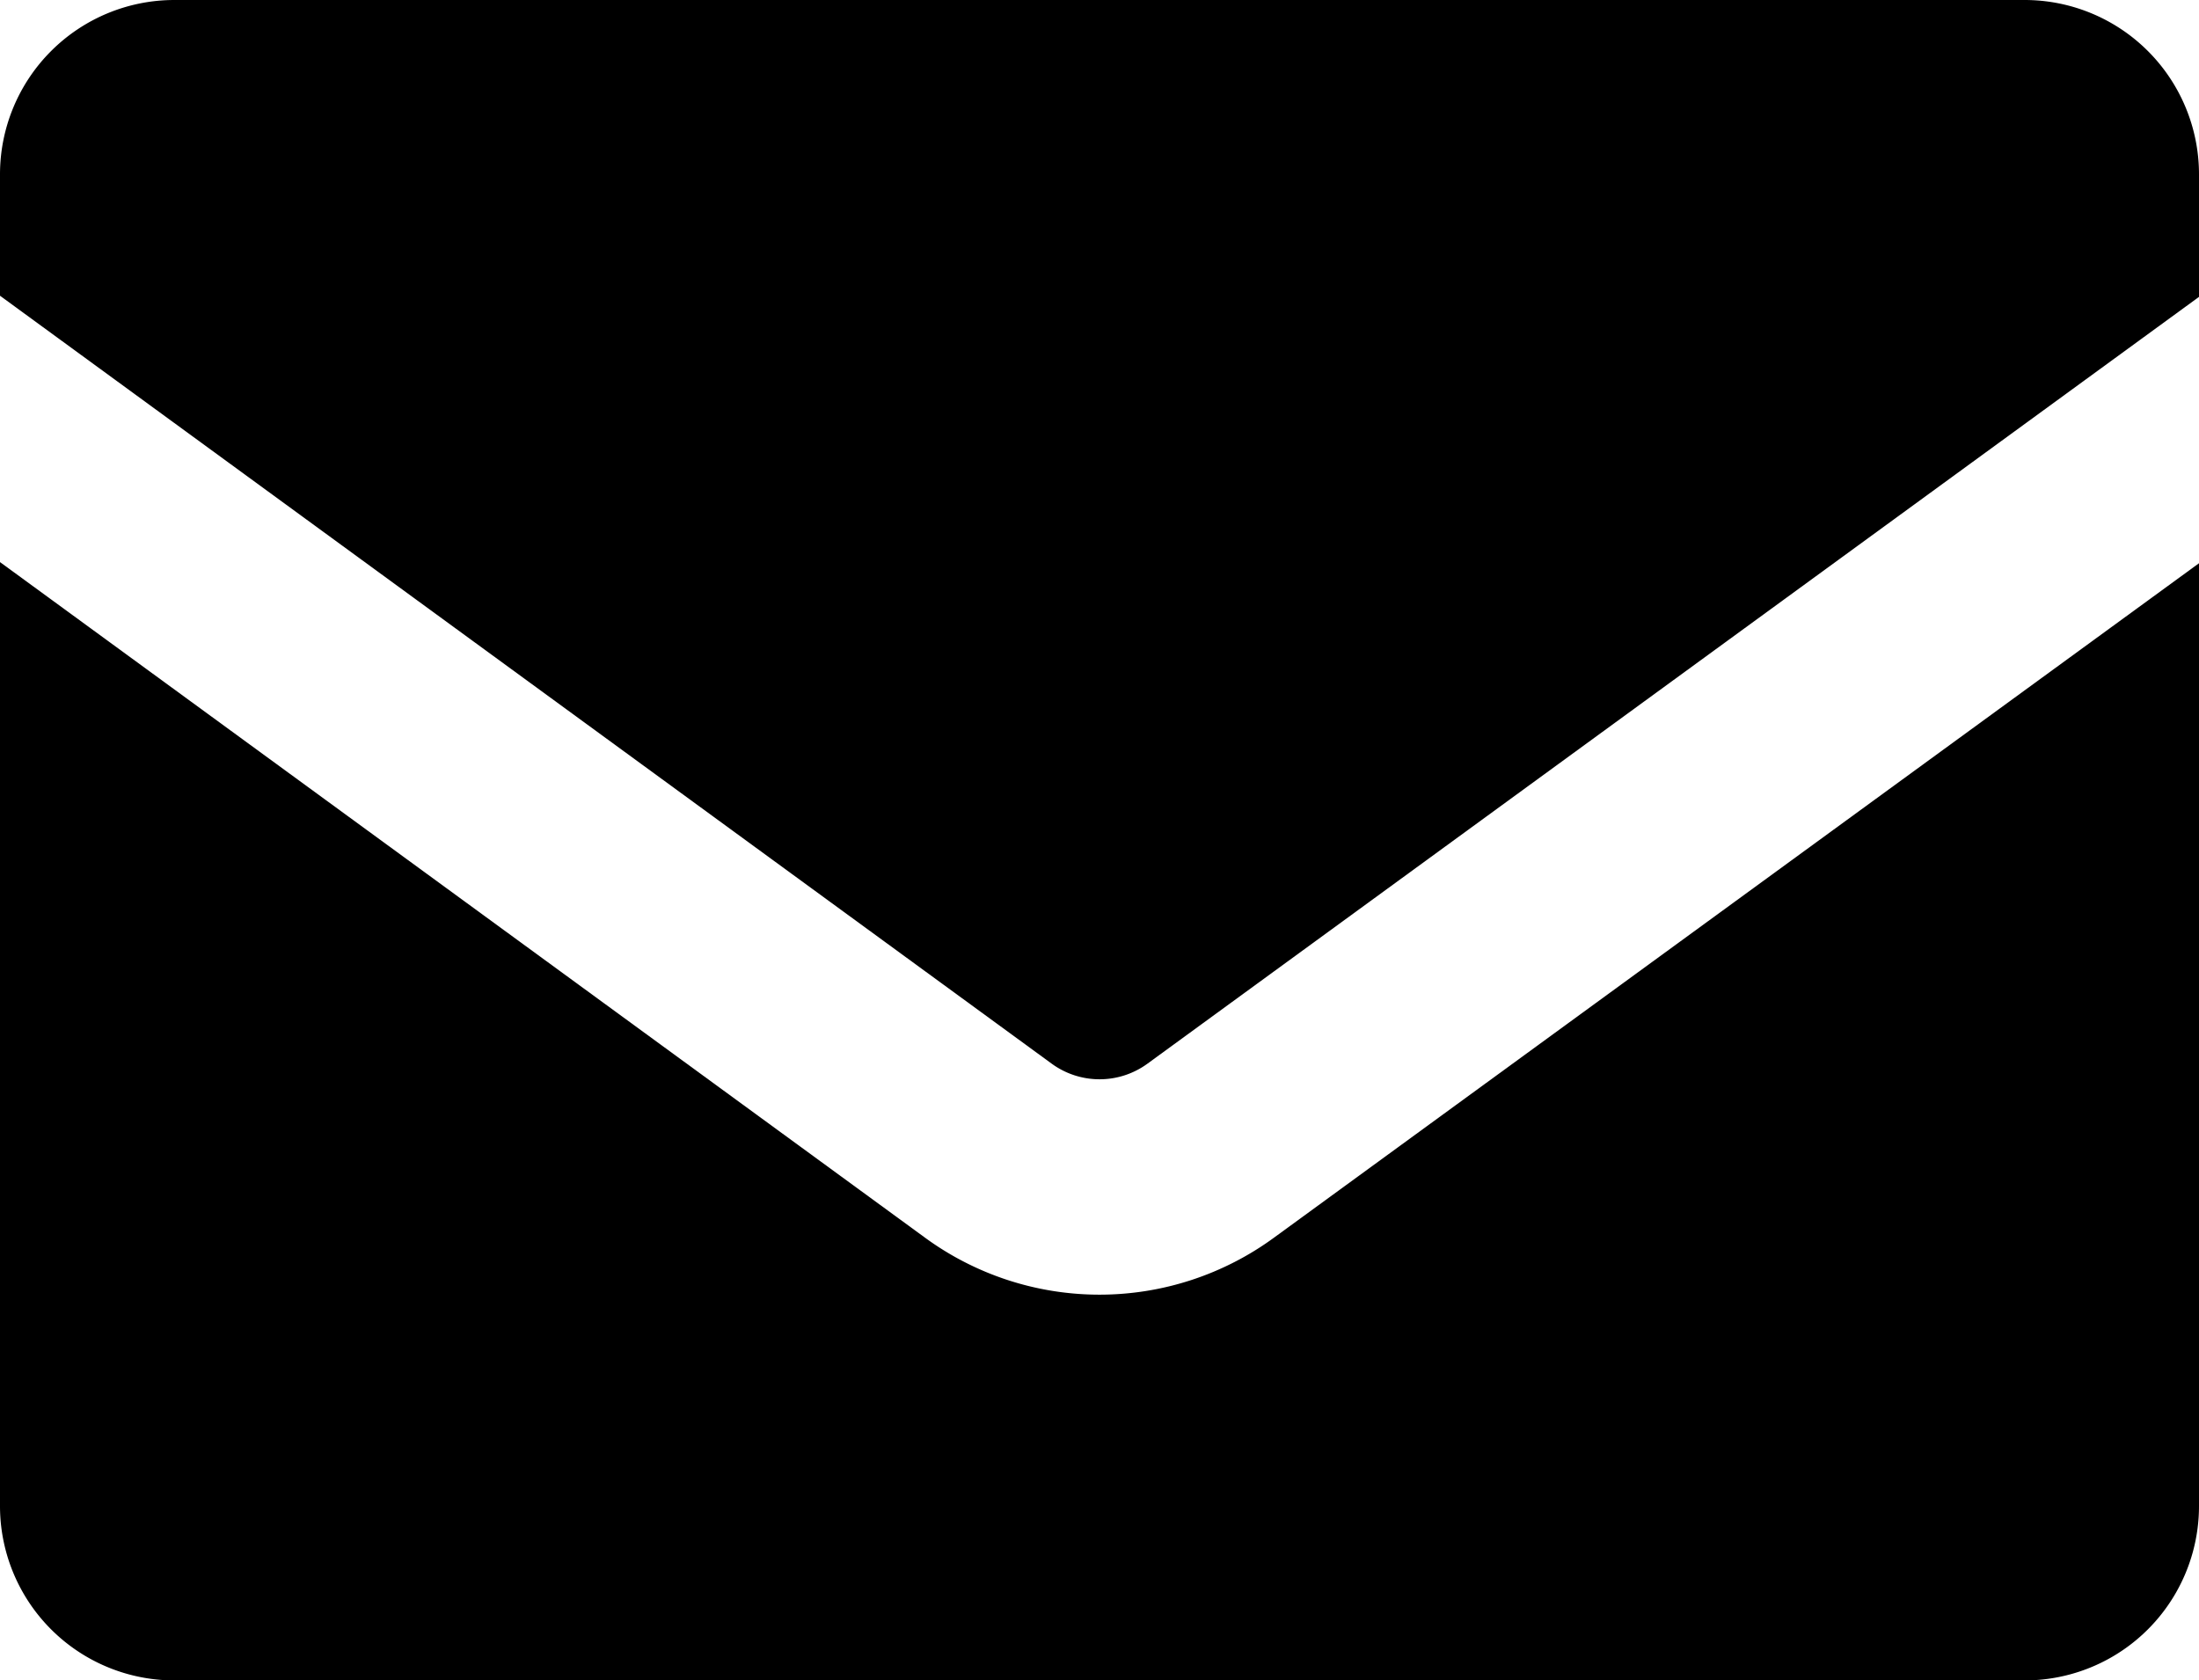 <svg id="Grupo_9491" data-name="Grupo 9491" xmlns="http://www.w3.org/2000/svg" xmlns:xlink="http://www.w3.org/1999/xlink" width="15.347" height="11.728" viewBox="0 0 15.347 11.728">
  <defs>
    <clipPath id="clip-path">
      <rect id="Rectángulo_3488" data-name="Rectángulo 3488" width="15.347" height="11.728"/>
    </clipPath>
  </defs>
  <g id="Grupo_9490" data-name="Grupo 9490" transform="translate(0 0)" clip-path="url(#clip-path)">
    <path id="Trazado_15233" data-name="Trazado 15233" d="M8.894,20.39a2.063,2.063,0,0,1-2.441,0L0,15.677v6.588a1.217,1.217,0,0,0,1.217,1.217H14.13a1.217,1.217,0,0,0,1.217-1.217v-6.58Z" transform="translate(0 -11.754)"/>
    <path id="Trazado_15234" data-name="Trazado 15234" d="M7.339,7.423a.567.567,0,0,0,.67,0l7.338-5.351V1.217A1.217,1.217,0,0,0,14.13,0H1.217A1.217,1.217,0,0,0,0,1.217v.847Z" transform="translate(0 0)"/>
  </g>
</svg>
